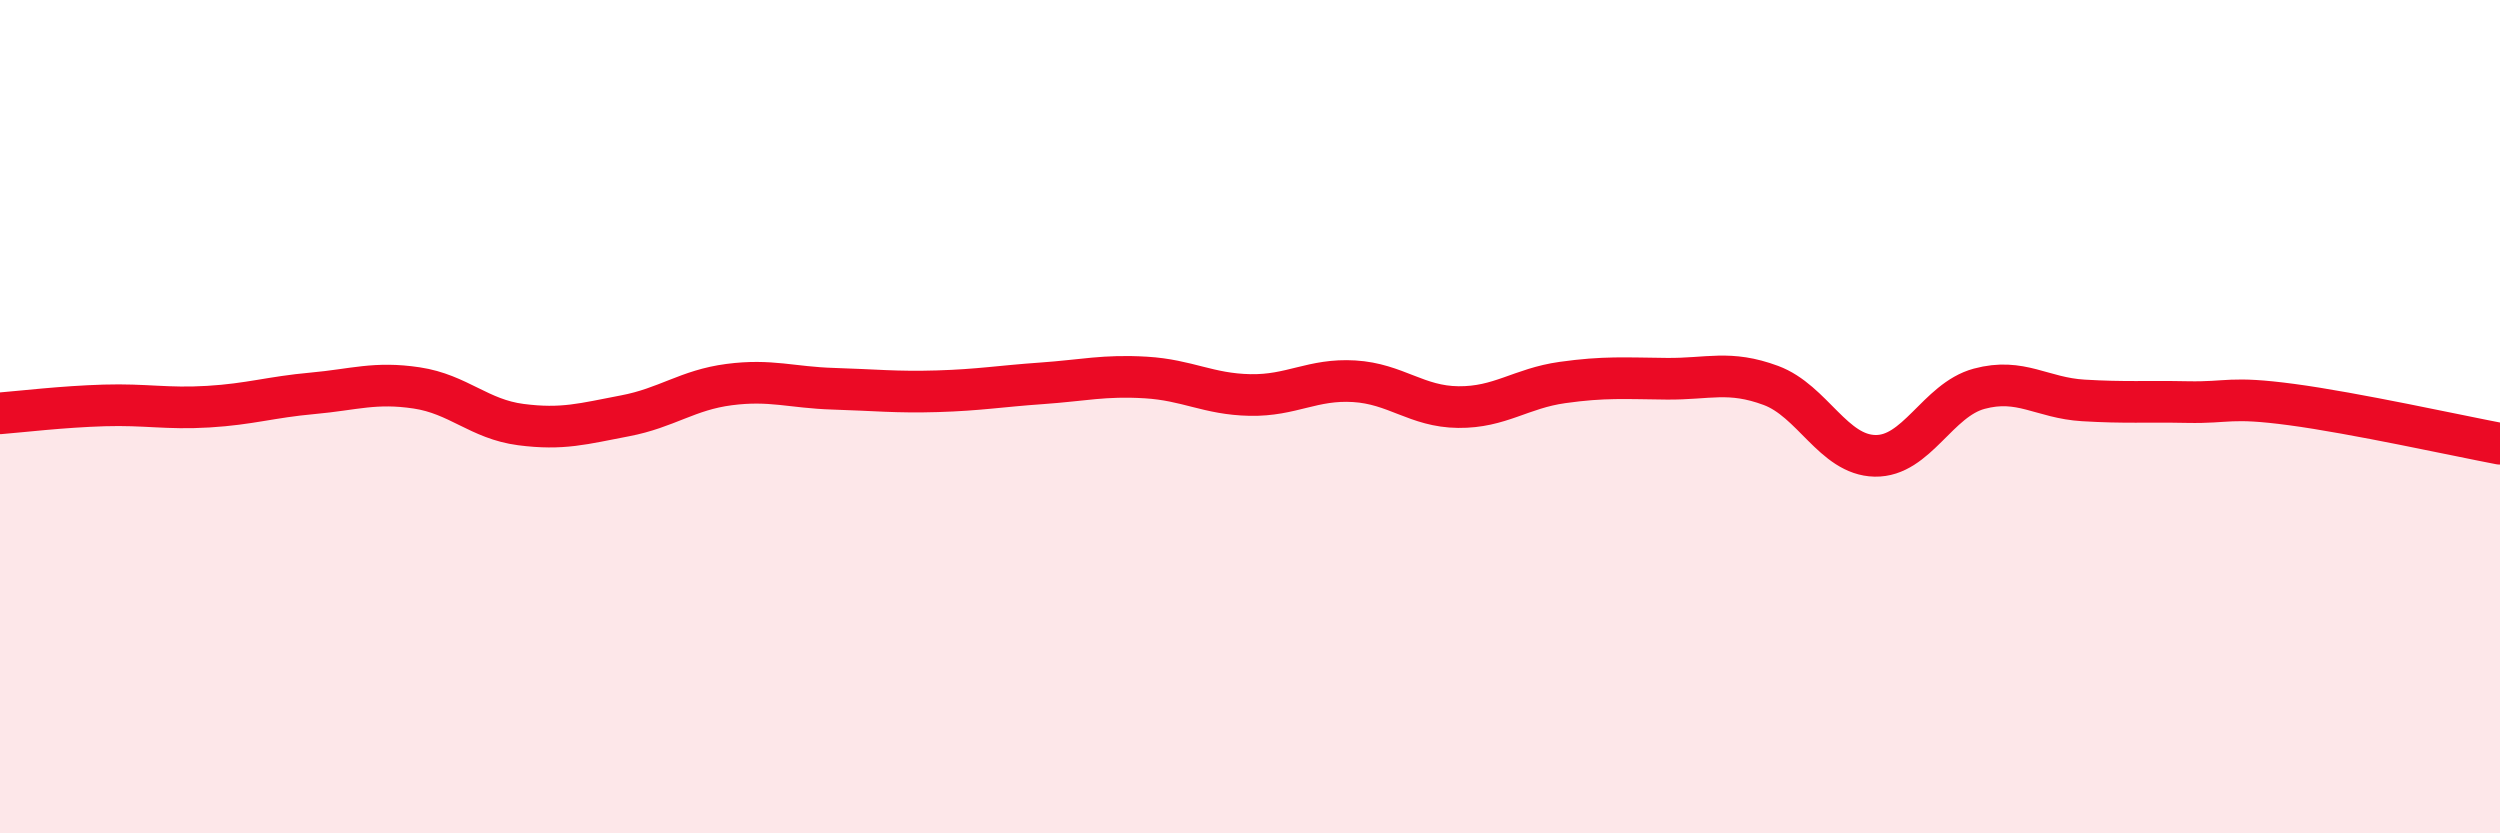 
    <svg width="60" height="20" viewBox="0 0 60 20" xmlns="http://www.w3.org/2000/svg">
      <path
        d="M 0,9.92 C 0.5,9.88 1.5,9.76 2.5,9.73 C 3.5,9.7 4,9.82 5,9.76 C 6,9.7 6.5,9.53 7.5,9.44 C 8.5,9.35 9,9.16 10,9.31 C 11,9.46 11.5,10.06 12.5,10.19 C 13.5,10.32 14,10.17 15,9.98 C 16,9.79 16.5,9.36 17.5,9.23 C 18.5,9.1 19,9.3 20,9.33 C 21,9.36 21.5,9.42 22.5,9.39 C 23.5,9.36 24,9.27 25,9.2 C 26,9.13 26.5,9 27.5,9.06 C 28.5,9.12 29,9.46 30,9.48 C 31,9.5 31.5,9.09 32.5,9.15 C 33.5,9.21 34,9.76 35,9.77 C 36,9.78 36.5,9.32 37.5,9.18 C 38.5,9.04 39,9.08 40,9.09 C 41,9.1 41.5,8.88 42.5,9.25 C 43.5,9.62 44,10.92 45,10.94 C 46,10.96 46.5,9.6 47.5,9.33 C 48.5,9.06 49,9.55 50,9.61 C 51,9.67 51.5,9.63 52.5,9.65 C 53.5,9.67 53.5,9.51 55,9.71 C 56.5,9.91 59,10.46 60,10.65L60 20L0 20Z"
        fill="#EB0A25"
        opacity="0.1"
        stroke-linecap="round"
        stroke-linejoin="round"
      />
      <path
        d="M 0,9.92 C 0.5,9.88 1.5,9.76 2.5,9.73 C 3.5,9.7 4,9.82 5,9.76 C 6,9.7 6.5,9.53 7.5,9.44 C 8.5,9.35 9,9.16 10,9.31 C 11,9.46 11.5,10.06 12.5,10.19 C 13.5,10.32 14,10.17 15,9.98 C 16,9.79 16.5,9.36 17.5,9.23 C 18.5,9.1 19,9.3 20,9.33 C 21,9.36 21.5,9.42 22.5,9.39 C 23.5,9.36 24,9.27 25,9.2 C 26,9.13 26.5,9 27.5,9.06 C 28.5,9.12 29,9.46 30,9.48 C 31,9.5 31.5,9.09 32.5,9.15 C 33.5,9.21 34,9.76 35,9.77 C 36,9.78 36.5,9.32 37.5,9.18 C 38.5,9.04 39,9.08 40,9.09 C 41,9.1 41.5,8.88 42.5,9.25 C 43.5,9.62 44,10.92 45,10.94 C 46,10.96 46.5,9.6 47.5,9.33 C 48.5,9.06 49,9.55 50,9.61 C 51,9.67 51.5,9.63 52.5,9.65 C 53.5,9.67 53.5,9.51 55,9.71 C 56.5,9.91 59,10.46 60,10.65"
        stroke="#EB0A25"
        stroke-width="1"
        fill="none"
        stroke-linecap="round"
        stroke-linejoin="round"
      />
    </svg>
  